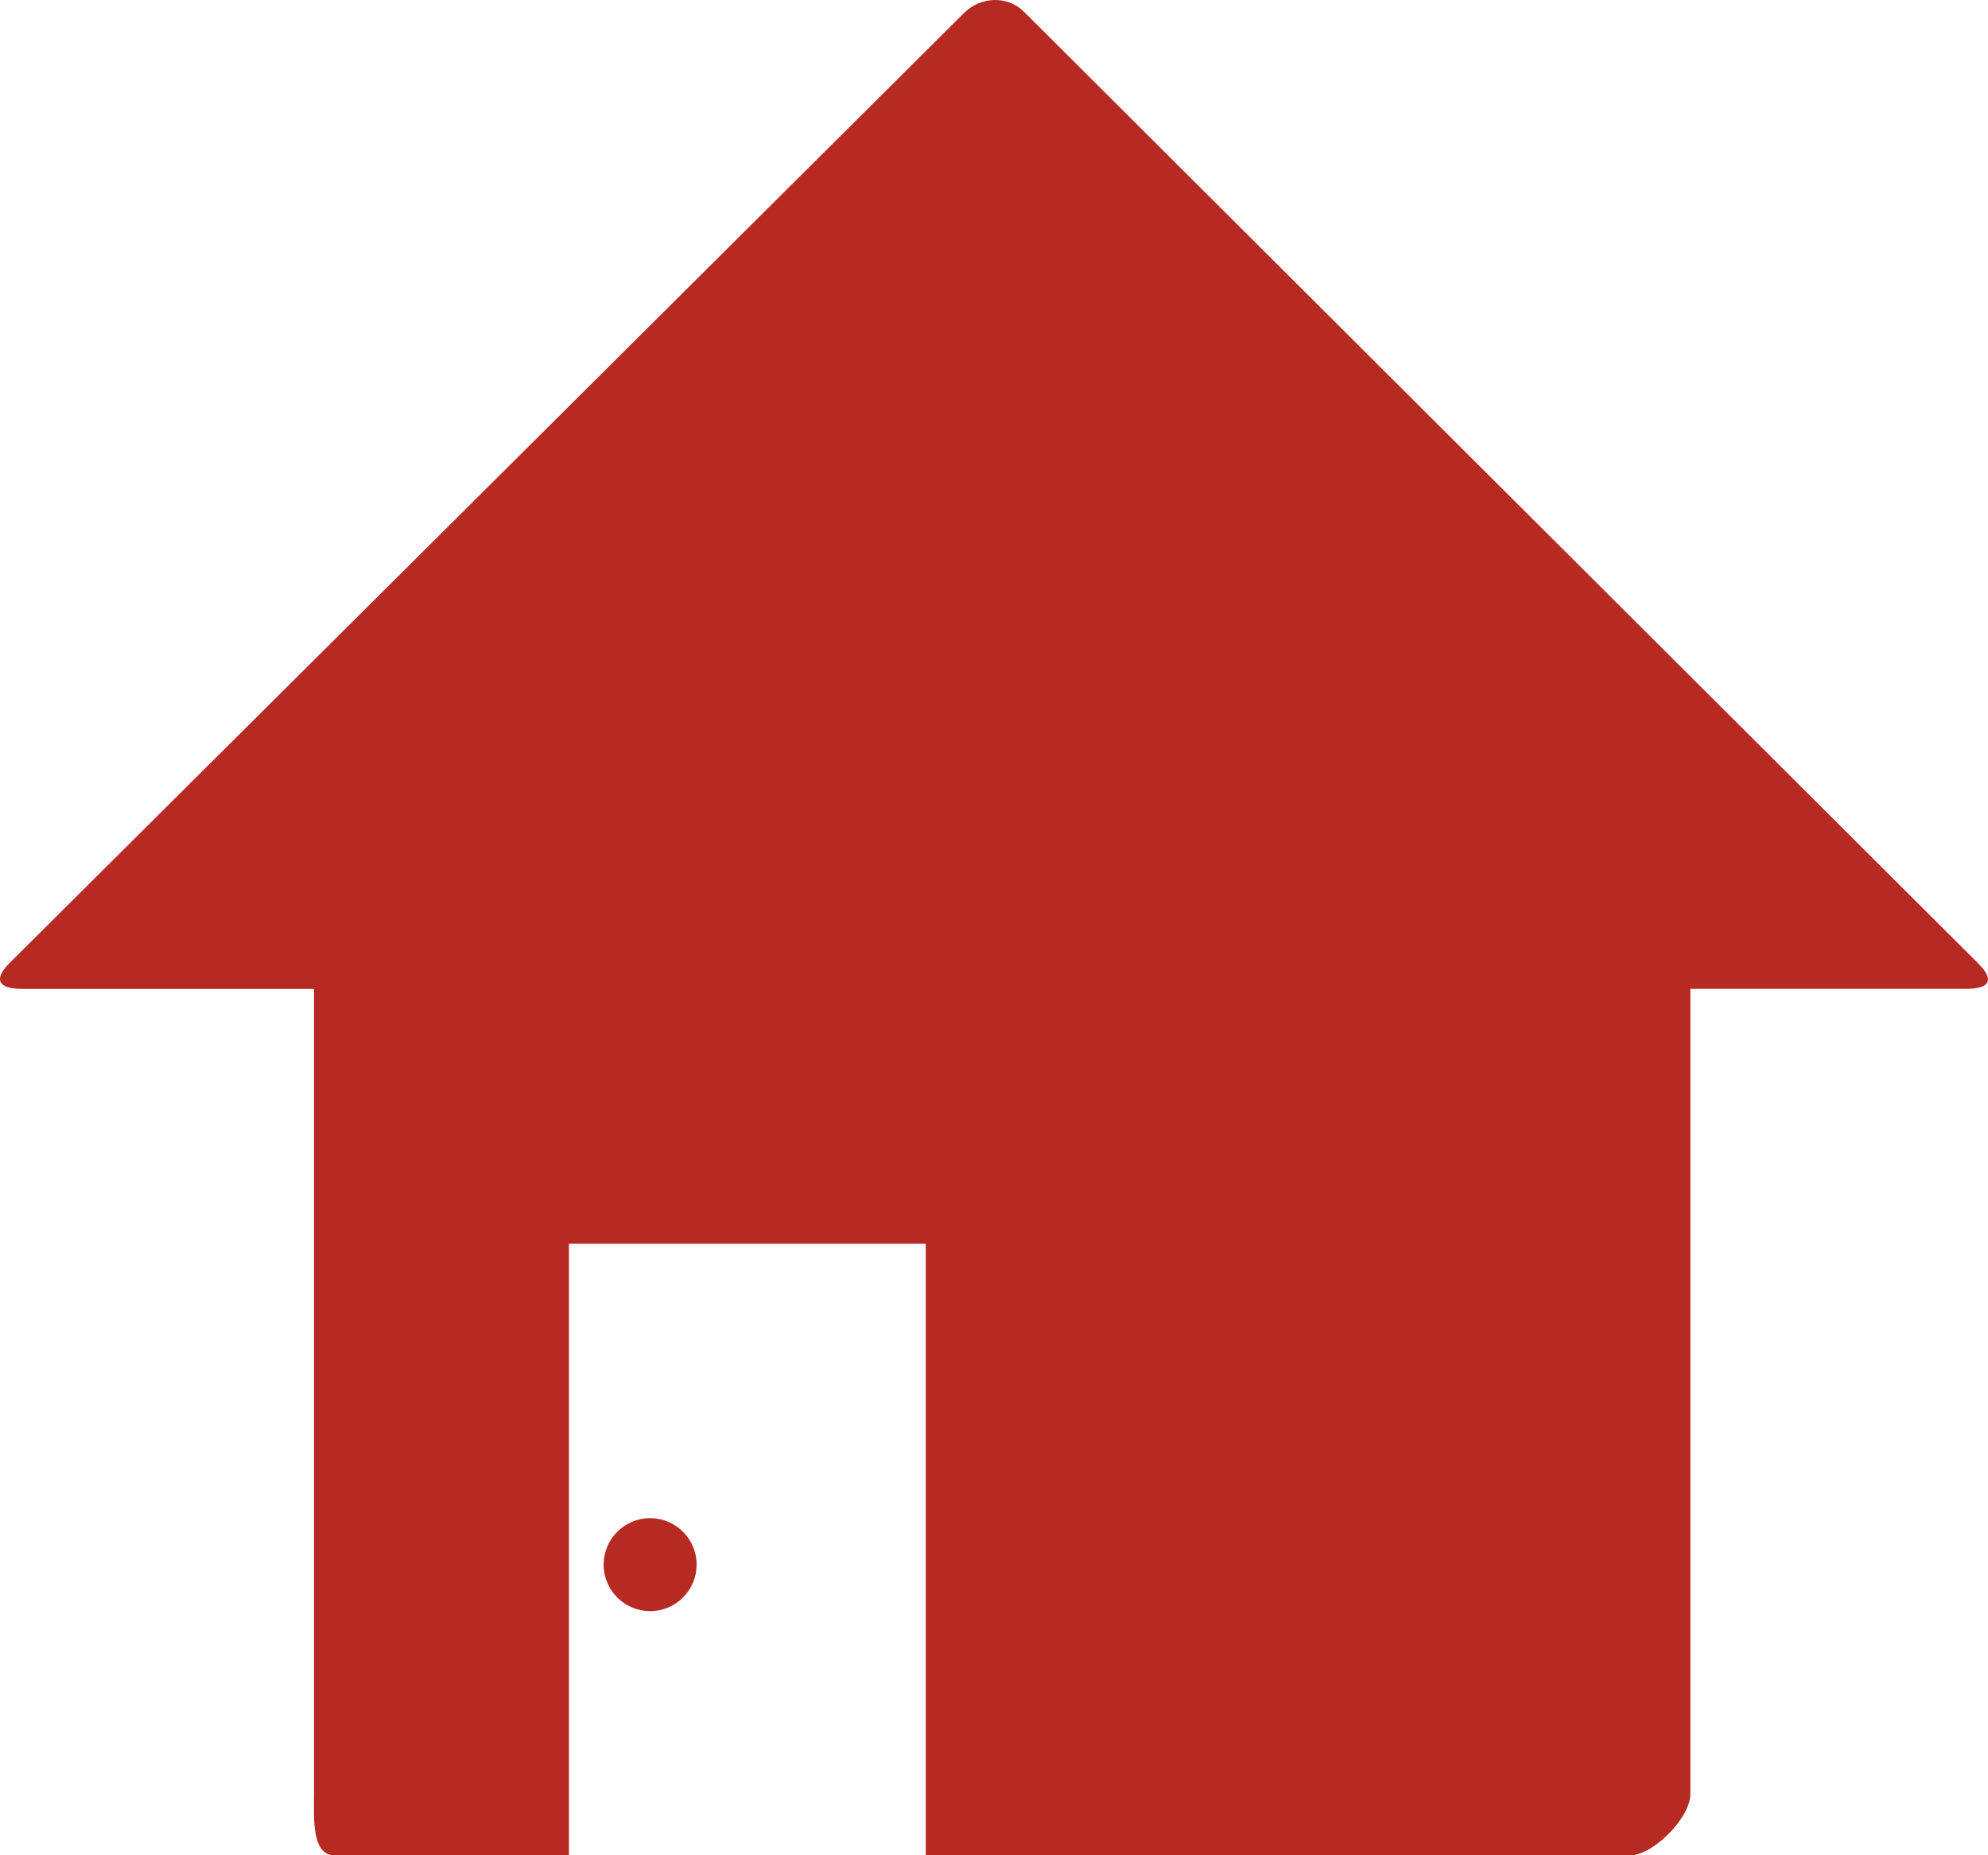 <?xml version="1.0" encoding="utf-8"?>
<!-- Generator: Adobe Illustrator 16.0.0, SVG Export Plug-In . SVG Version: 6.00 Build 0)  -->
<!DOCTYPE svg PUBLIC "-//W3C//DTD SVG 1.1//EN" "http://www.w3.org/Graphics/SVG/1.1/DTD/svg11.dtd">
<svg version="1.1" id="レイヤー_1" xmlns="http://www.w3.org/2000/svg" xmlns:xlink="http://www.w3.org/1999/xlink" x="0px"
	 y="0px" width="39px" height="36.401px" viewBox="0 0 39 36.401" style="enable-background:new 0 0 39 36.401;"
	 xml:space="preserve">
<style type="text/css">
<![CDATA[
	.st0{fill:#B62A22;}
	.st1{fill:#FFFFFF;}
	.st2{fill:#649FD6;}
]]>
</style>
<g>
	<circle class="st0" cx="12.754" cy="30.698" r="0.912"/>
	<path class="st0" d="M38.814,18.908L20.09,0.232c-0.324-0.325-0.854-0.301-1.179,0.024L0.186,18.896
		c-0.324,0.326-0.213,0.506,0.245,0.506h5.73v15.801c0,0.458-0.054,1.199,0.405,1.199h4.595v-12h7v12h13.814
		c0.458,0,1.186-0.741,1.186-1.199V19.401h5.409C39.028,19.401,39.138,19.234,38.814,18.908z"/>
</g>
</svg>
